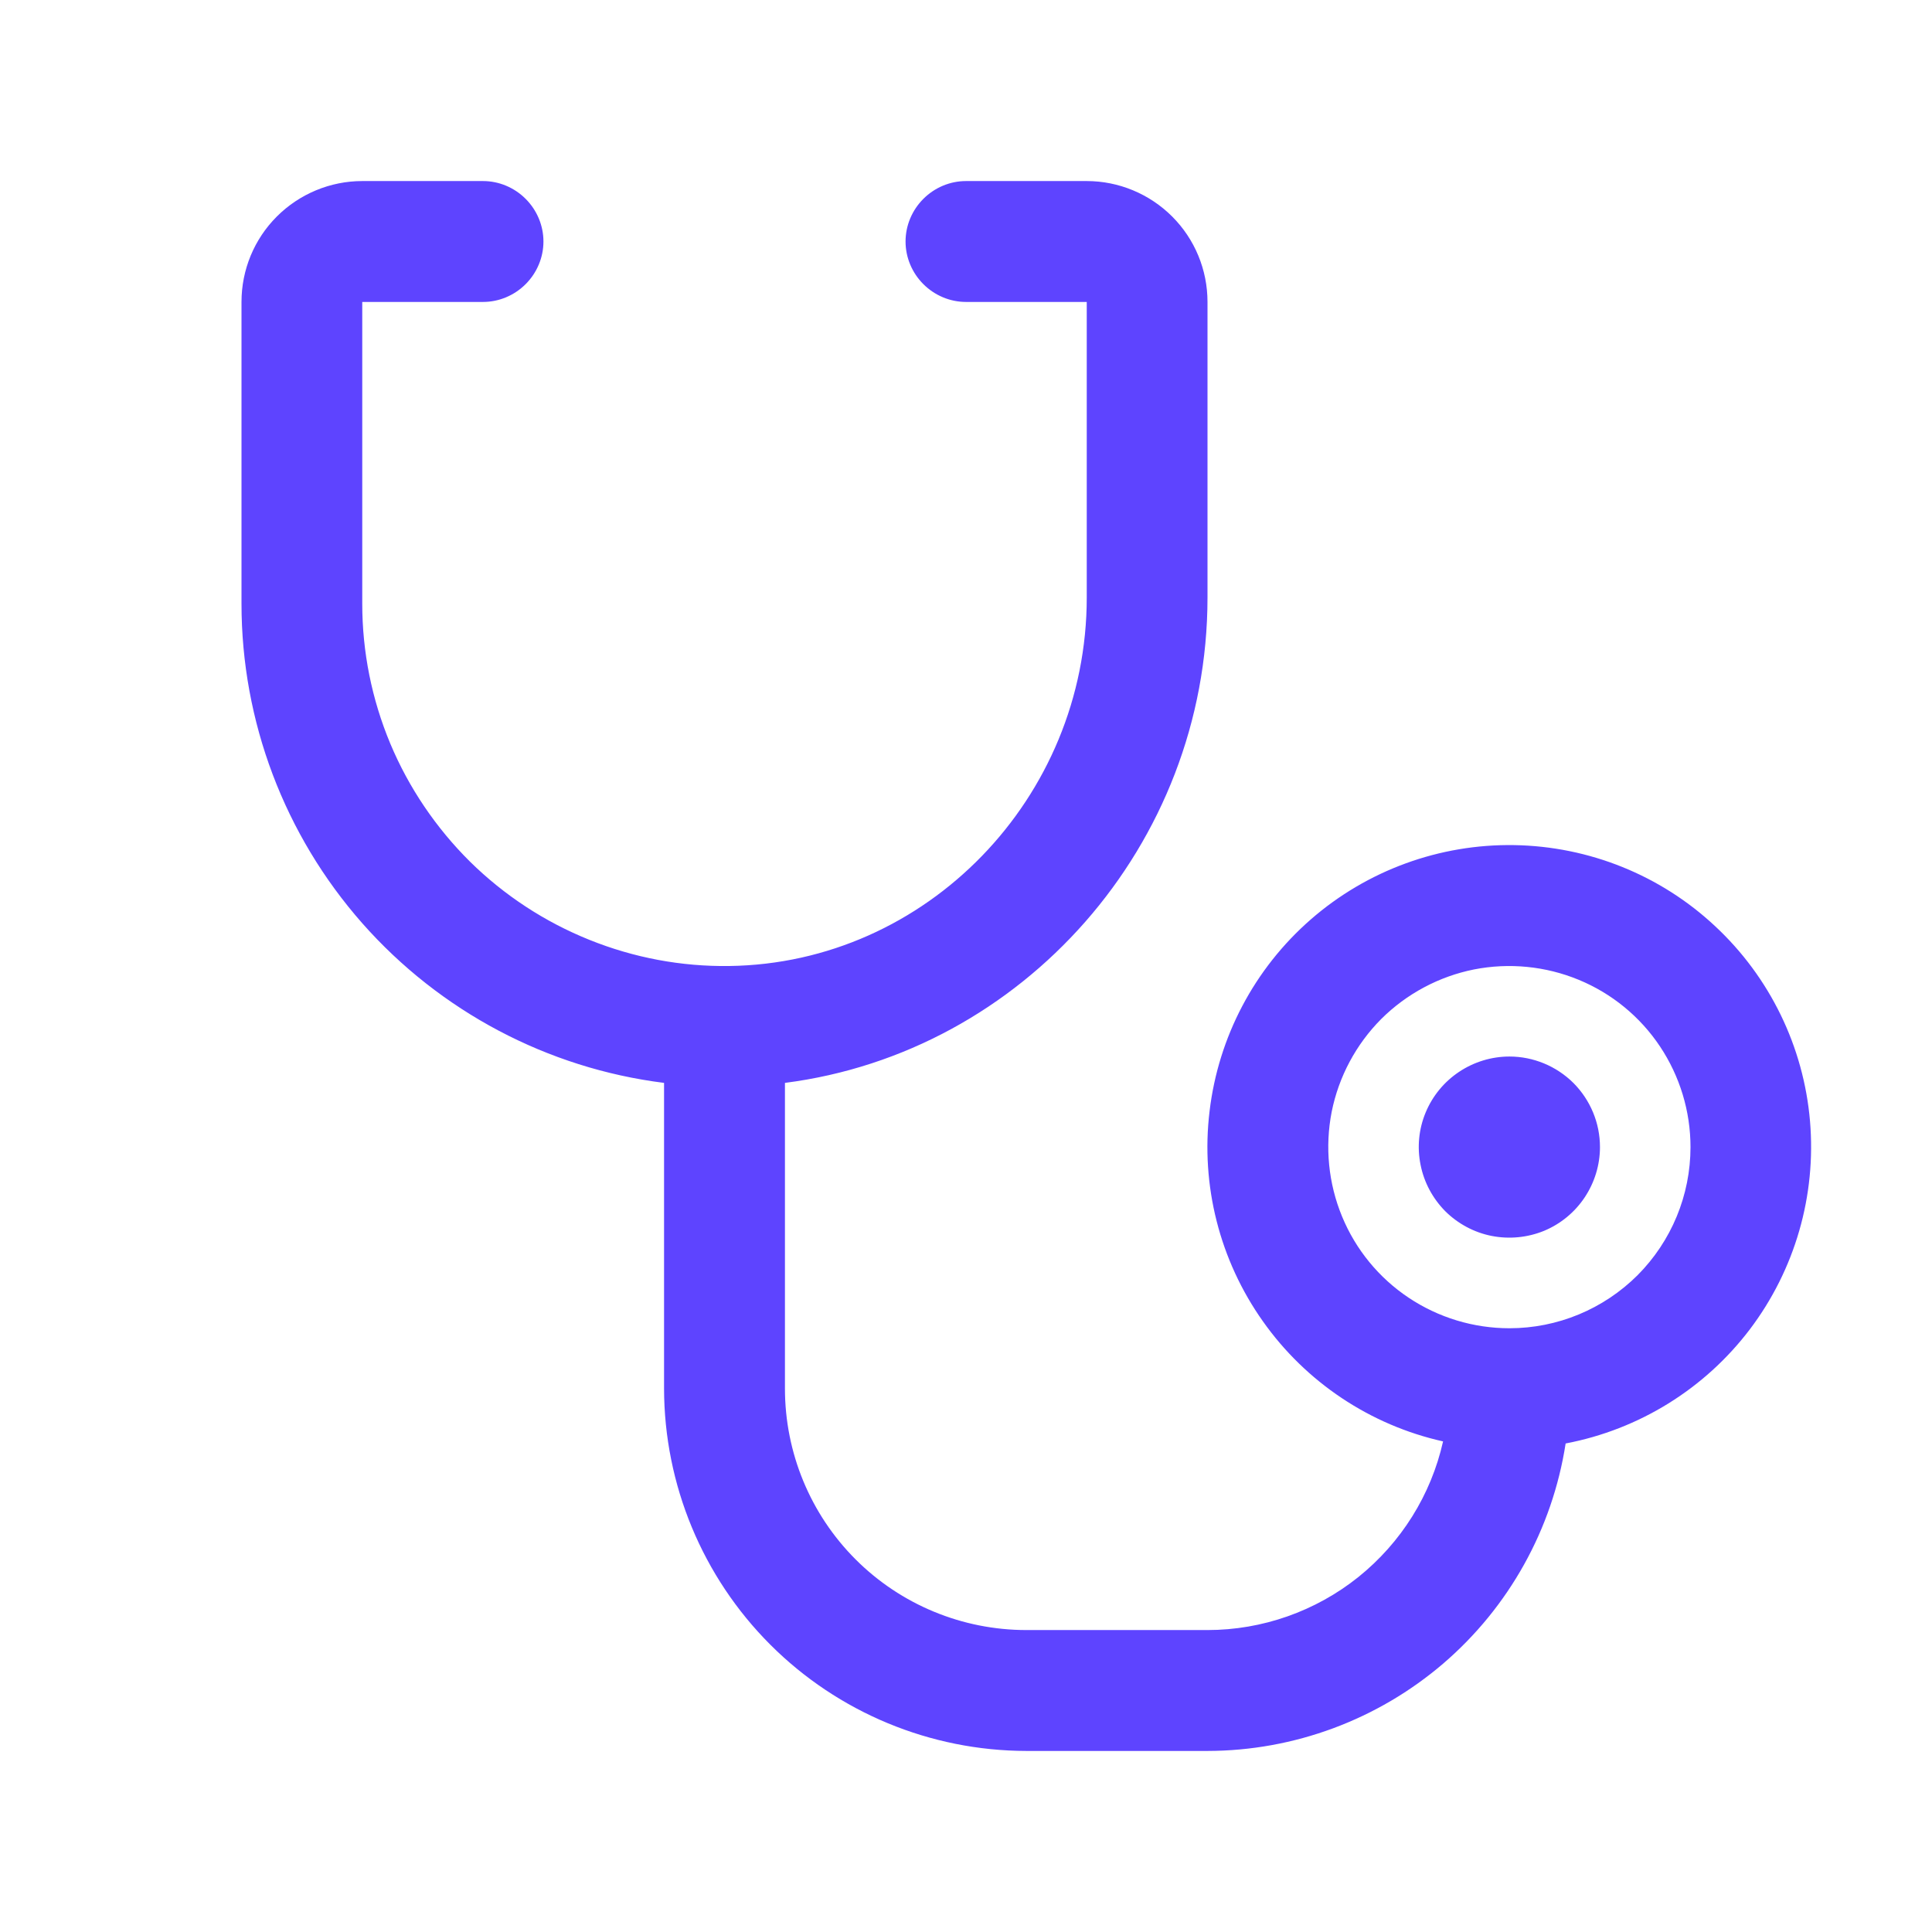 <svg width="14" height="14" viewBox="0 0 14 14" fill="none" xmlns="http://www.w3.org/2000/svg">
<path d="M11.594 8.312C11.594 8.442 11.555 8.569 11.483 8.677C11.411 8.785 11.309 8.869 11.189 8.919C11.069 8.968 10.937 8.981 10.809 8.956C10.682 8.931 10.565 8.868 10.473 8.777C10.382 8.685 10.319 8.568 10.294 8.441C10.268 8.313 10.281 8.181 10.331 8.061C10.381 7.941 10.465 7.839 10.573 7.767C10.681 7.695 10.808 7.656 10.938 7.656C11.111 7.656 11.278 7.725 11.402 7.848C11.525 7.972 11.594 8.138 11.594 8.312ZM11.345 10.461C11.249 11.081 10.934 11.646 10.459 12.054C9.983 12.462 9.377 12.687 8.75 12.688H7.438C6.742 12.687 6.074 12.41 5.582 11.918C5.09 11.426 4.813 10.758 4.812 10.062V7.847C3.967 7.741 3.189 7.329 2.625 6.69C2.061 6.05 1.75 5.227 1.75 4.375V2.188C1.75 1.955 1.842 1.733 2.006 1.569C2.17 1.405 2.393 1.312 2.625 1.312H3.5C3.616 1.312 3.727 1.359 3.809 1.441C3.891 1.523 3.938 1.634 3.938 1.75C3.938 1.866 3.891 1.977 3.809 2.059C3.727 2.141 3.616 2.188 3.5 2.188H2.625V4.375C2.625 4.723 2.694 5.067 2.828 5.388C2.962 5.708 3.159 5.999 3.406 6.244C3.654 6.488 3.947 6.68 4.27 6.81C4.592 6.94 4.937 7.005 5.285 7C6.713 6.981 7.875 5.783 7.875 4.33V2.188H7C6.884 2.188 6.773 2.141 6.691 2.059C6.609 1.977 6.562 1.866 6.562 1.75C6.562 1.634 6.609 1.523 6.691 1.441C6.773 1.359 6.884 1.312 7 1.312H7.875C8.107 1.312 8.33 1.405 8.494 1.569C8.658 1.733 8.75 1.955 8.75 2.188V4.33C8.75 6.126 7.409 7.627 5.688 7.847V10.062C5.688 10.527 5.872 10.972 6.2 11.3C6.528 11.628 6.973 11.812 7.438 11.812H8.75C9.147 11.812 9.533 11.676 9.843 11.428C10.153 11.179 10.37 10.833 10.457 10.445C9.929 10.327 9.463 10.016 9.151 9.574C8.838 9.132 8.7 8.589 8.765 8.052C8.829 7.514 9.09 7.019 9.498 6.663C9.906 6.307 10.432 6.115 10.973 6.124C11.515 6.133 12.034 6.342 12.429 6.712C12.825 7.081 13.07 7.585 13.116 8.124C13.162 8.664 13.007 9.201 12.68 9.633C12.353 10.064 11.877 10.359 11.345 10.46V10.461ZM12.25 8.312C12.25 8.053 12.173 7.799 12.029 7.583C11.885 7.367 11.68 7.199 11.44 7.1C11.2 7.001 10.936 6.975 10.681 7.025C10.427 7.076 10.193 7.201 10.009 7.384C9.826 7.568 9.701 7.802 9.65 8.056C9.6 8.311 9.626 8.575 9.725 8.815C9.824 9.055 9.992 9.26 10.208 9.404C10.424 9.548 10.678 9.625 10.938 9.625C11.286 9.625 11.619 9.487 11.866 9.241C12.112 8.994 12.25 8.661 12.25 8.312Z" fill="#5E44FF"/>
</svg>

